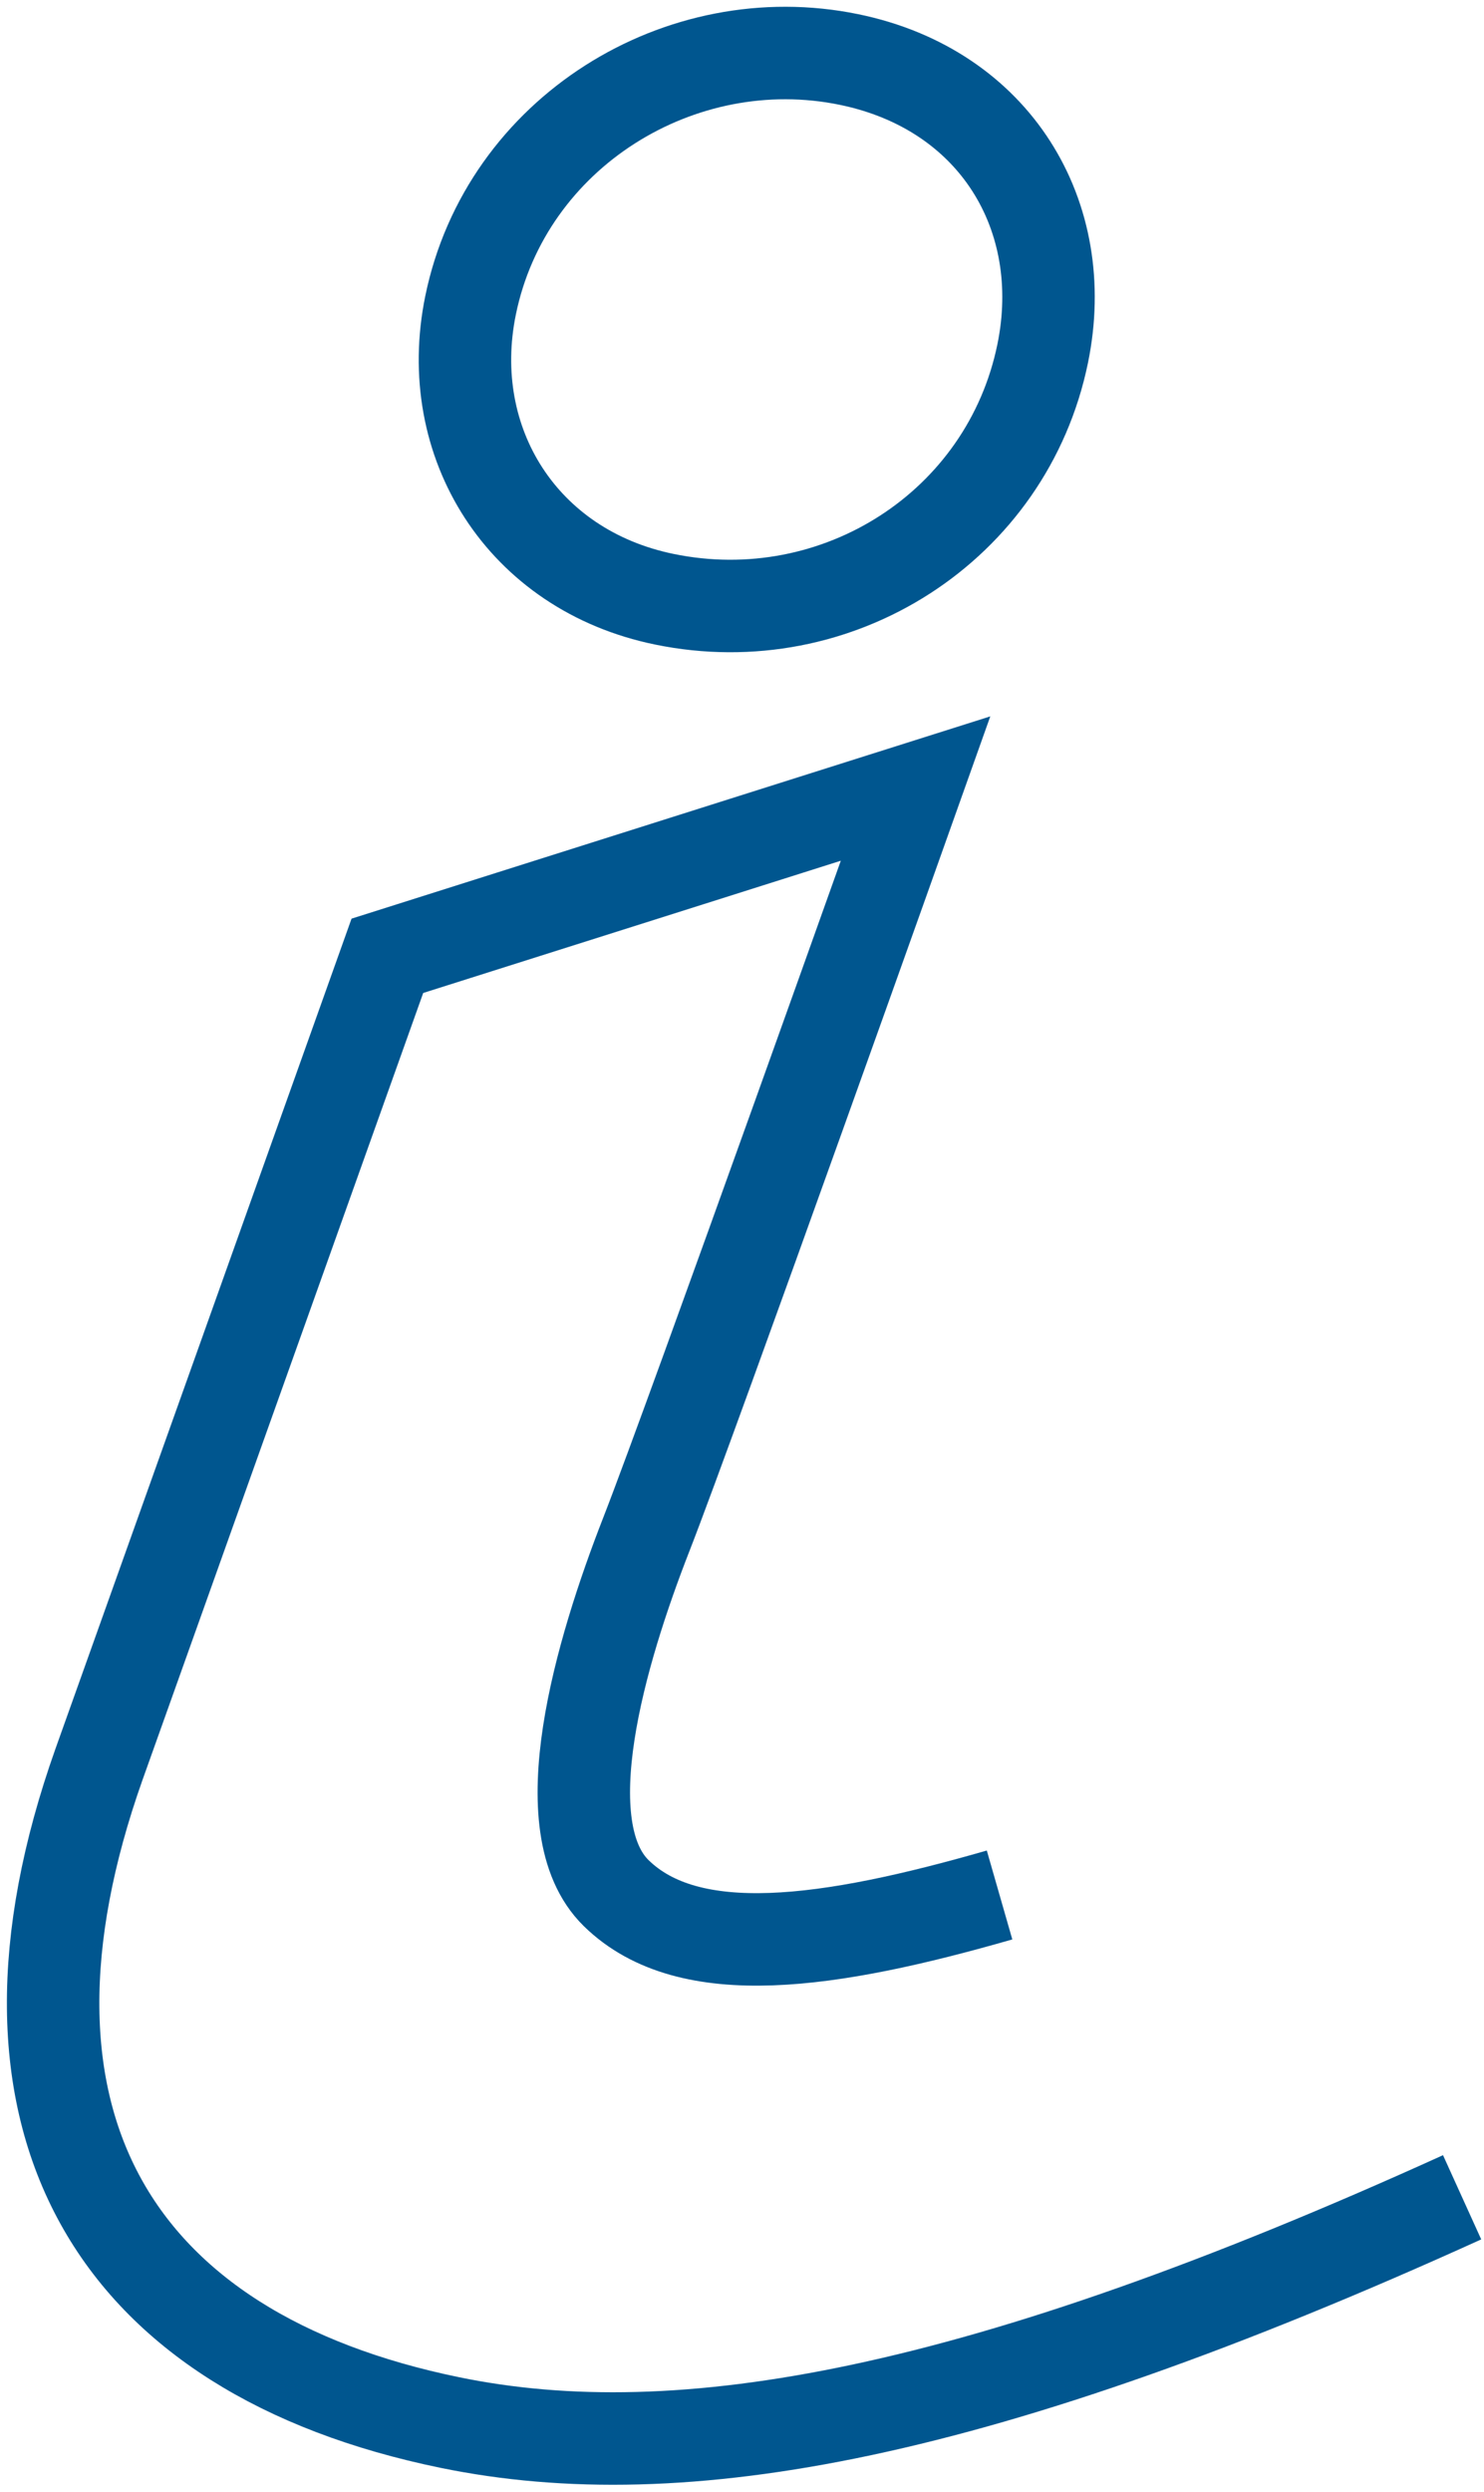 <svg xmlns:xlink="http://www.w3.org/1999/xlink" xmlns="http://www.w3.org/2000/svg" class="brxe-dcwgtc brxe-svg" viewBox="0 0 96.31 161.63" width="96.31" height="161.63"><g id="filo_2" stroke="#00568F" fill-opacity="0" fill="#00568F" stroke-width="6px"><path d="m94.89,142.53c-31.26,14.19-50.67,17.7-65.7,14.61-21.86-4.49-30.97-19.58-22.76-42.71l18.71-52.43,34.28-10.85s-14.48,40.72-17.47,48.37-6.33,19-1.96,23.28c4.73,4.63,13.84,3.29,24.88.12" style="stroke-miterlimit: 10;" stroke="#00568F" fill-opacity="0" fill="#00568F" stroke-width="6px"></path><path d="m55.1,3.86c9.49,1.95,14.4,10.15,12.57,19.07-2.3,11.22-13.34,18.25-24.56,15.94-9.21-1.89-14.4-10.15-12.57-19.07,2.3-11.22,13.63-18.19,24.56-15.94Z" style="stroke-miterlimit: 10;" stroke="#00568F" fill-opacity="0" fill="#00568F" stroke-width="6px"></path></g></svg>